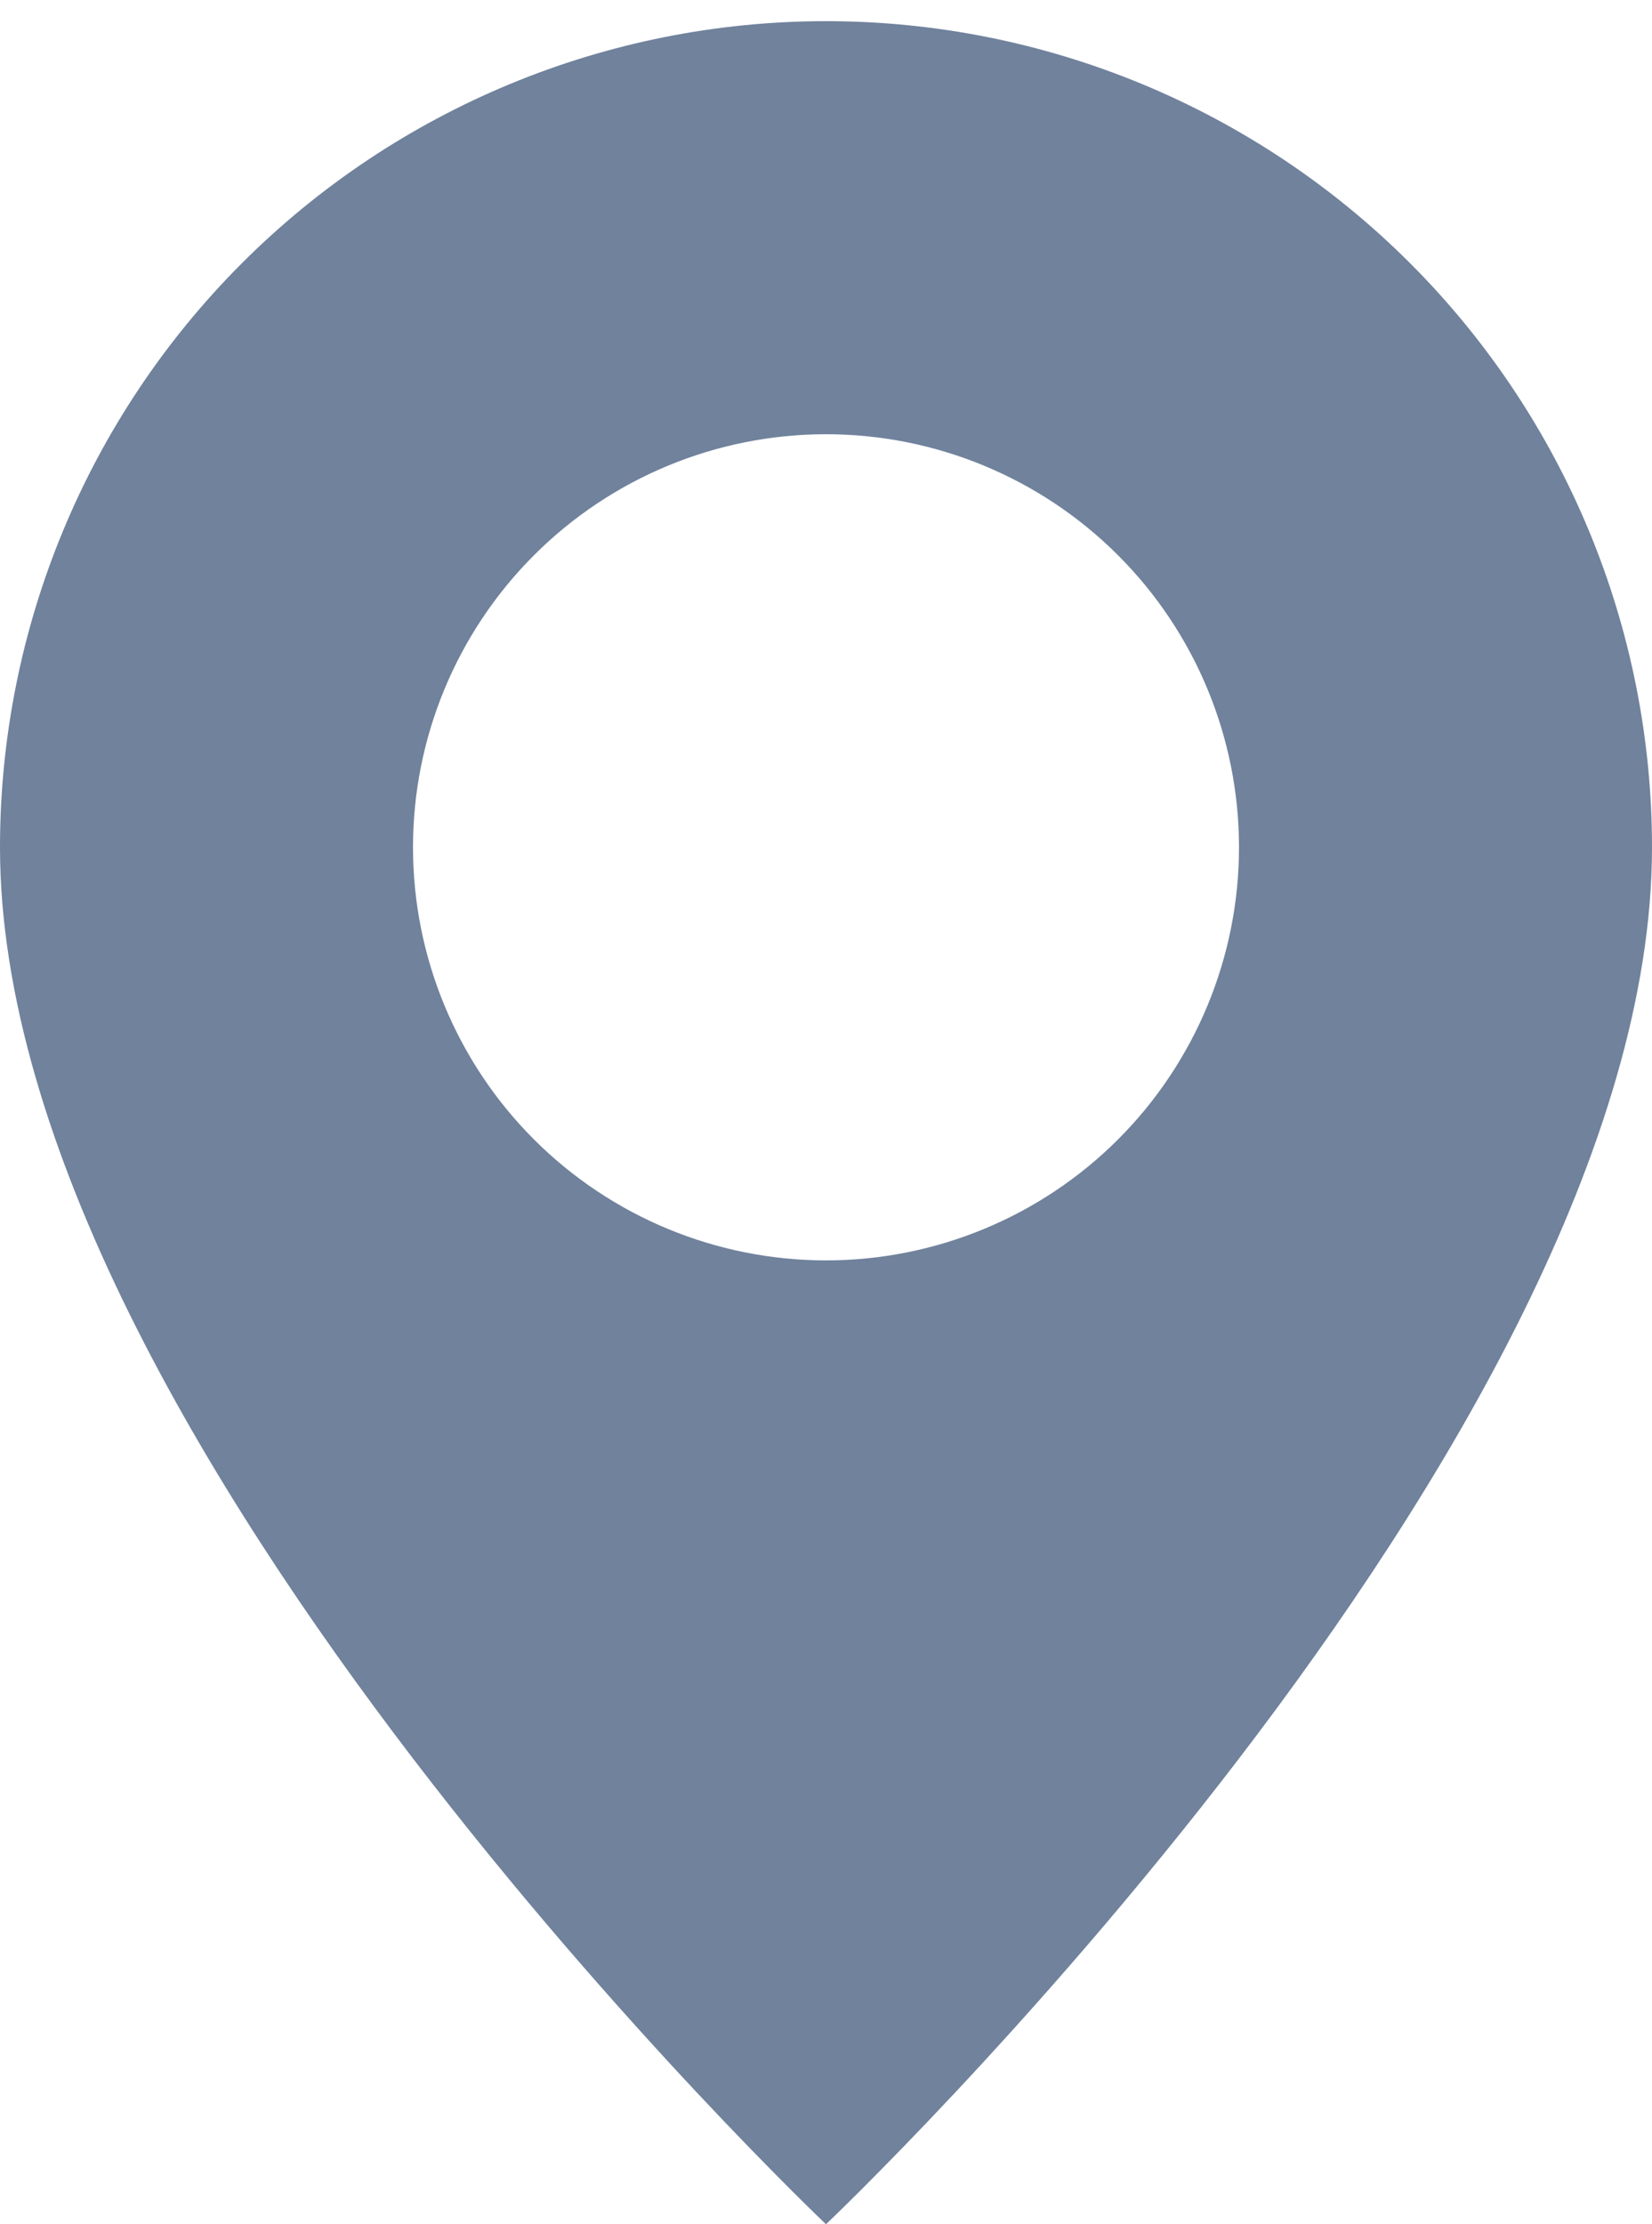 <?xml version="1.0" encoding="UTF-8"?> <svg xmlns="http://www.w3.org/2000/svg" width="26" height="35" viewBox="0 0 26 35" fill="none"> <path d="M13 35C13 35 26 22.68 26 13.333C26 9.886 24.63 6.579 22.192 4.141C19.754 1.703 16.448 0.333 13 0.333C9.552 0.333 6.246 1.703 3.808 4.141C1.37 6.579 5.13764e-08 9.886 0 13.333C0 22.68 13 35 13 35ZM13 19.833C11.276 19.833 9.623 19.148 8.404 17.93C7.185 16.711 6.5 15.057 6.5 13.333C6.5 11.609 7.185 9.956 8.404 8.737C9.623 7.518 11.276 6.833 13 6.833C14.724 6.833 16.377 7.518 17.596 8.737C18.815 9.956 19.5 11.609 19.5 13.333C19.5 15.057 18.815 16.711 17.596 17.93C16.377 19.148 14.724 19.833 13 19.833Z" fill="#0E2C59" fill-opacity="0.59"></path> </svg> 